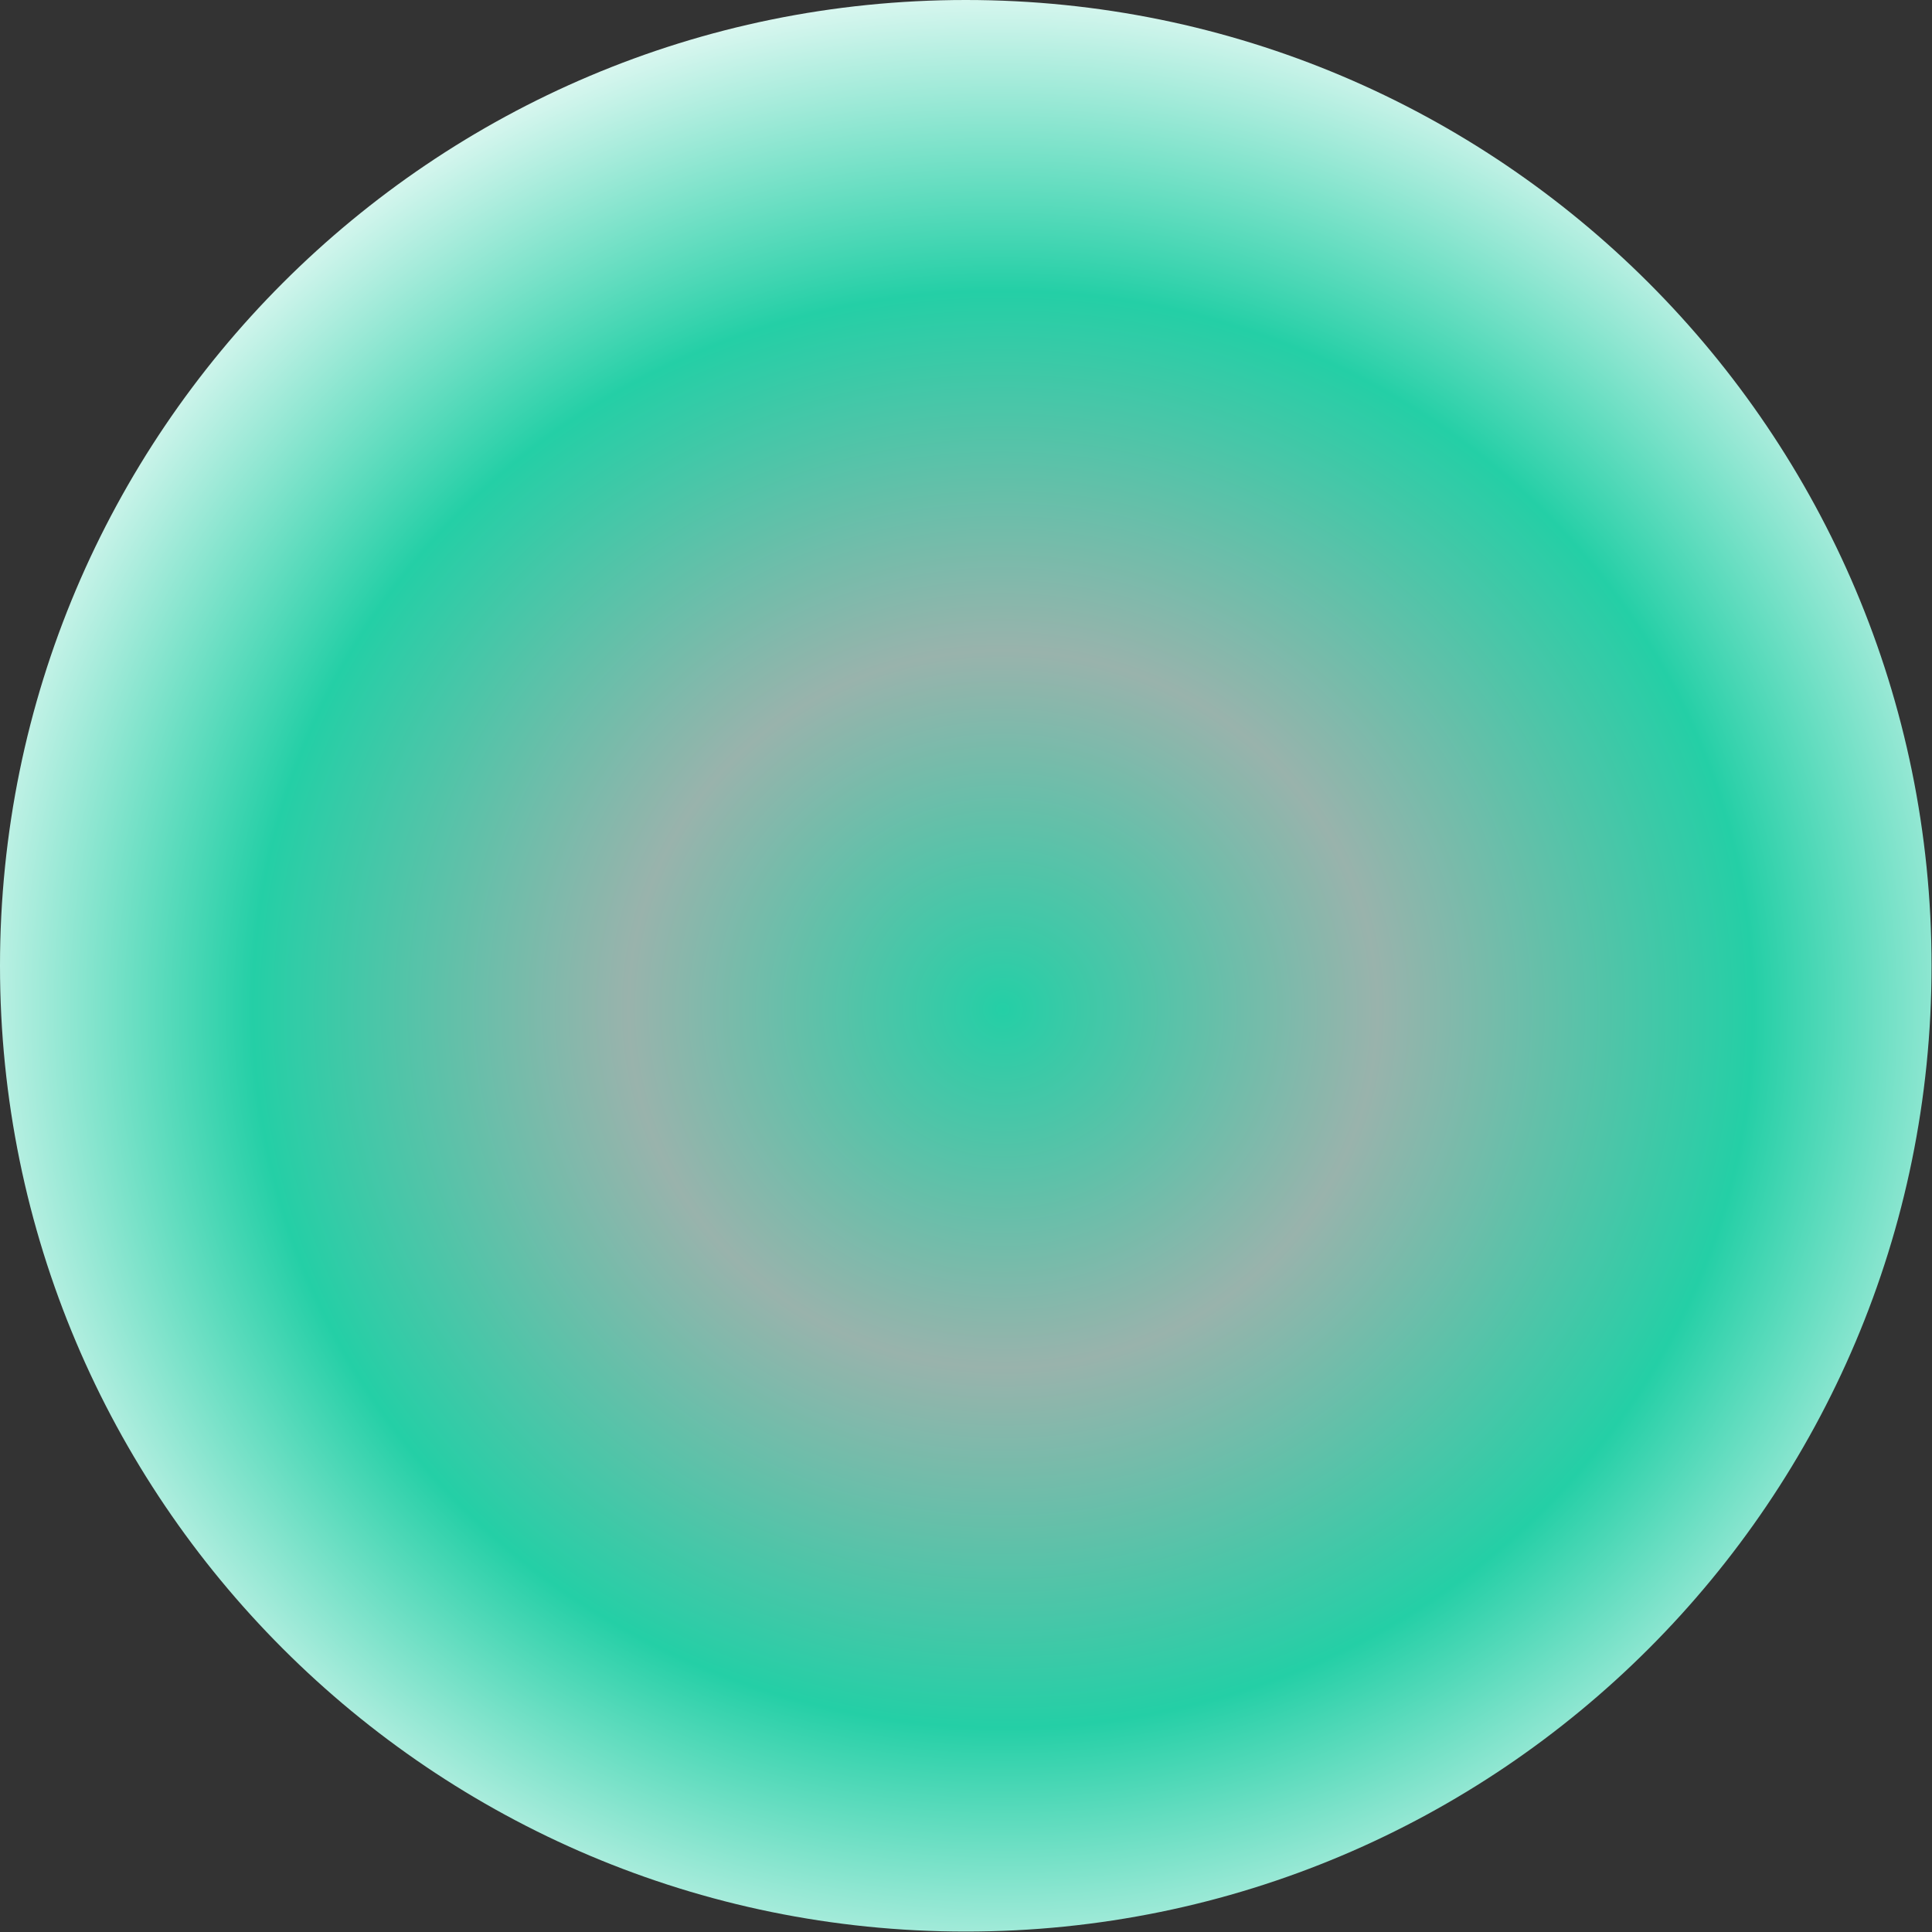 <svg width="978" height="978" viewBox="0 0 978 978" fill="none" xmlns="http://www.w3.org/2000/svg">
<rect x="0" y="0" width="978" height="978" fill="#333333" stroke="none"/>
<path d="M488.889 977.778C758.895 977.778 977.778 758.895 977.778 488.889C977.778 218.883 758.895 0 488.889 0C218.883 0 0 218.883 0 488.889C0 758.895 218.883 977.778 488.889 977.778Z" fill="url(#paint0_radial_1149_734)"/>
<defs>
<radialGradient id="paint0_radial_1149_734" cx="0" cy="0" r="1" gradientUnits="userSpaceOnUse" gradientTransform="translate(507.63 510.889) rotate(-87.869) scale(547.934 563.275)">
<stop stop-color="#24CFA6"/>
<stop offset="0.333" stop-color="#99B3AC"/>
<stop offset="0.667" stop-color="#24CFA6"/>
<stop offset="1" stop-color="white"/>
</radialGradient>
</defs>
</svg>
